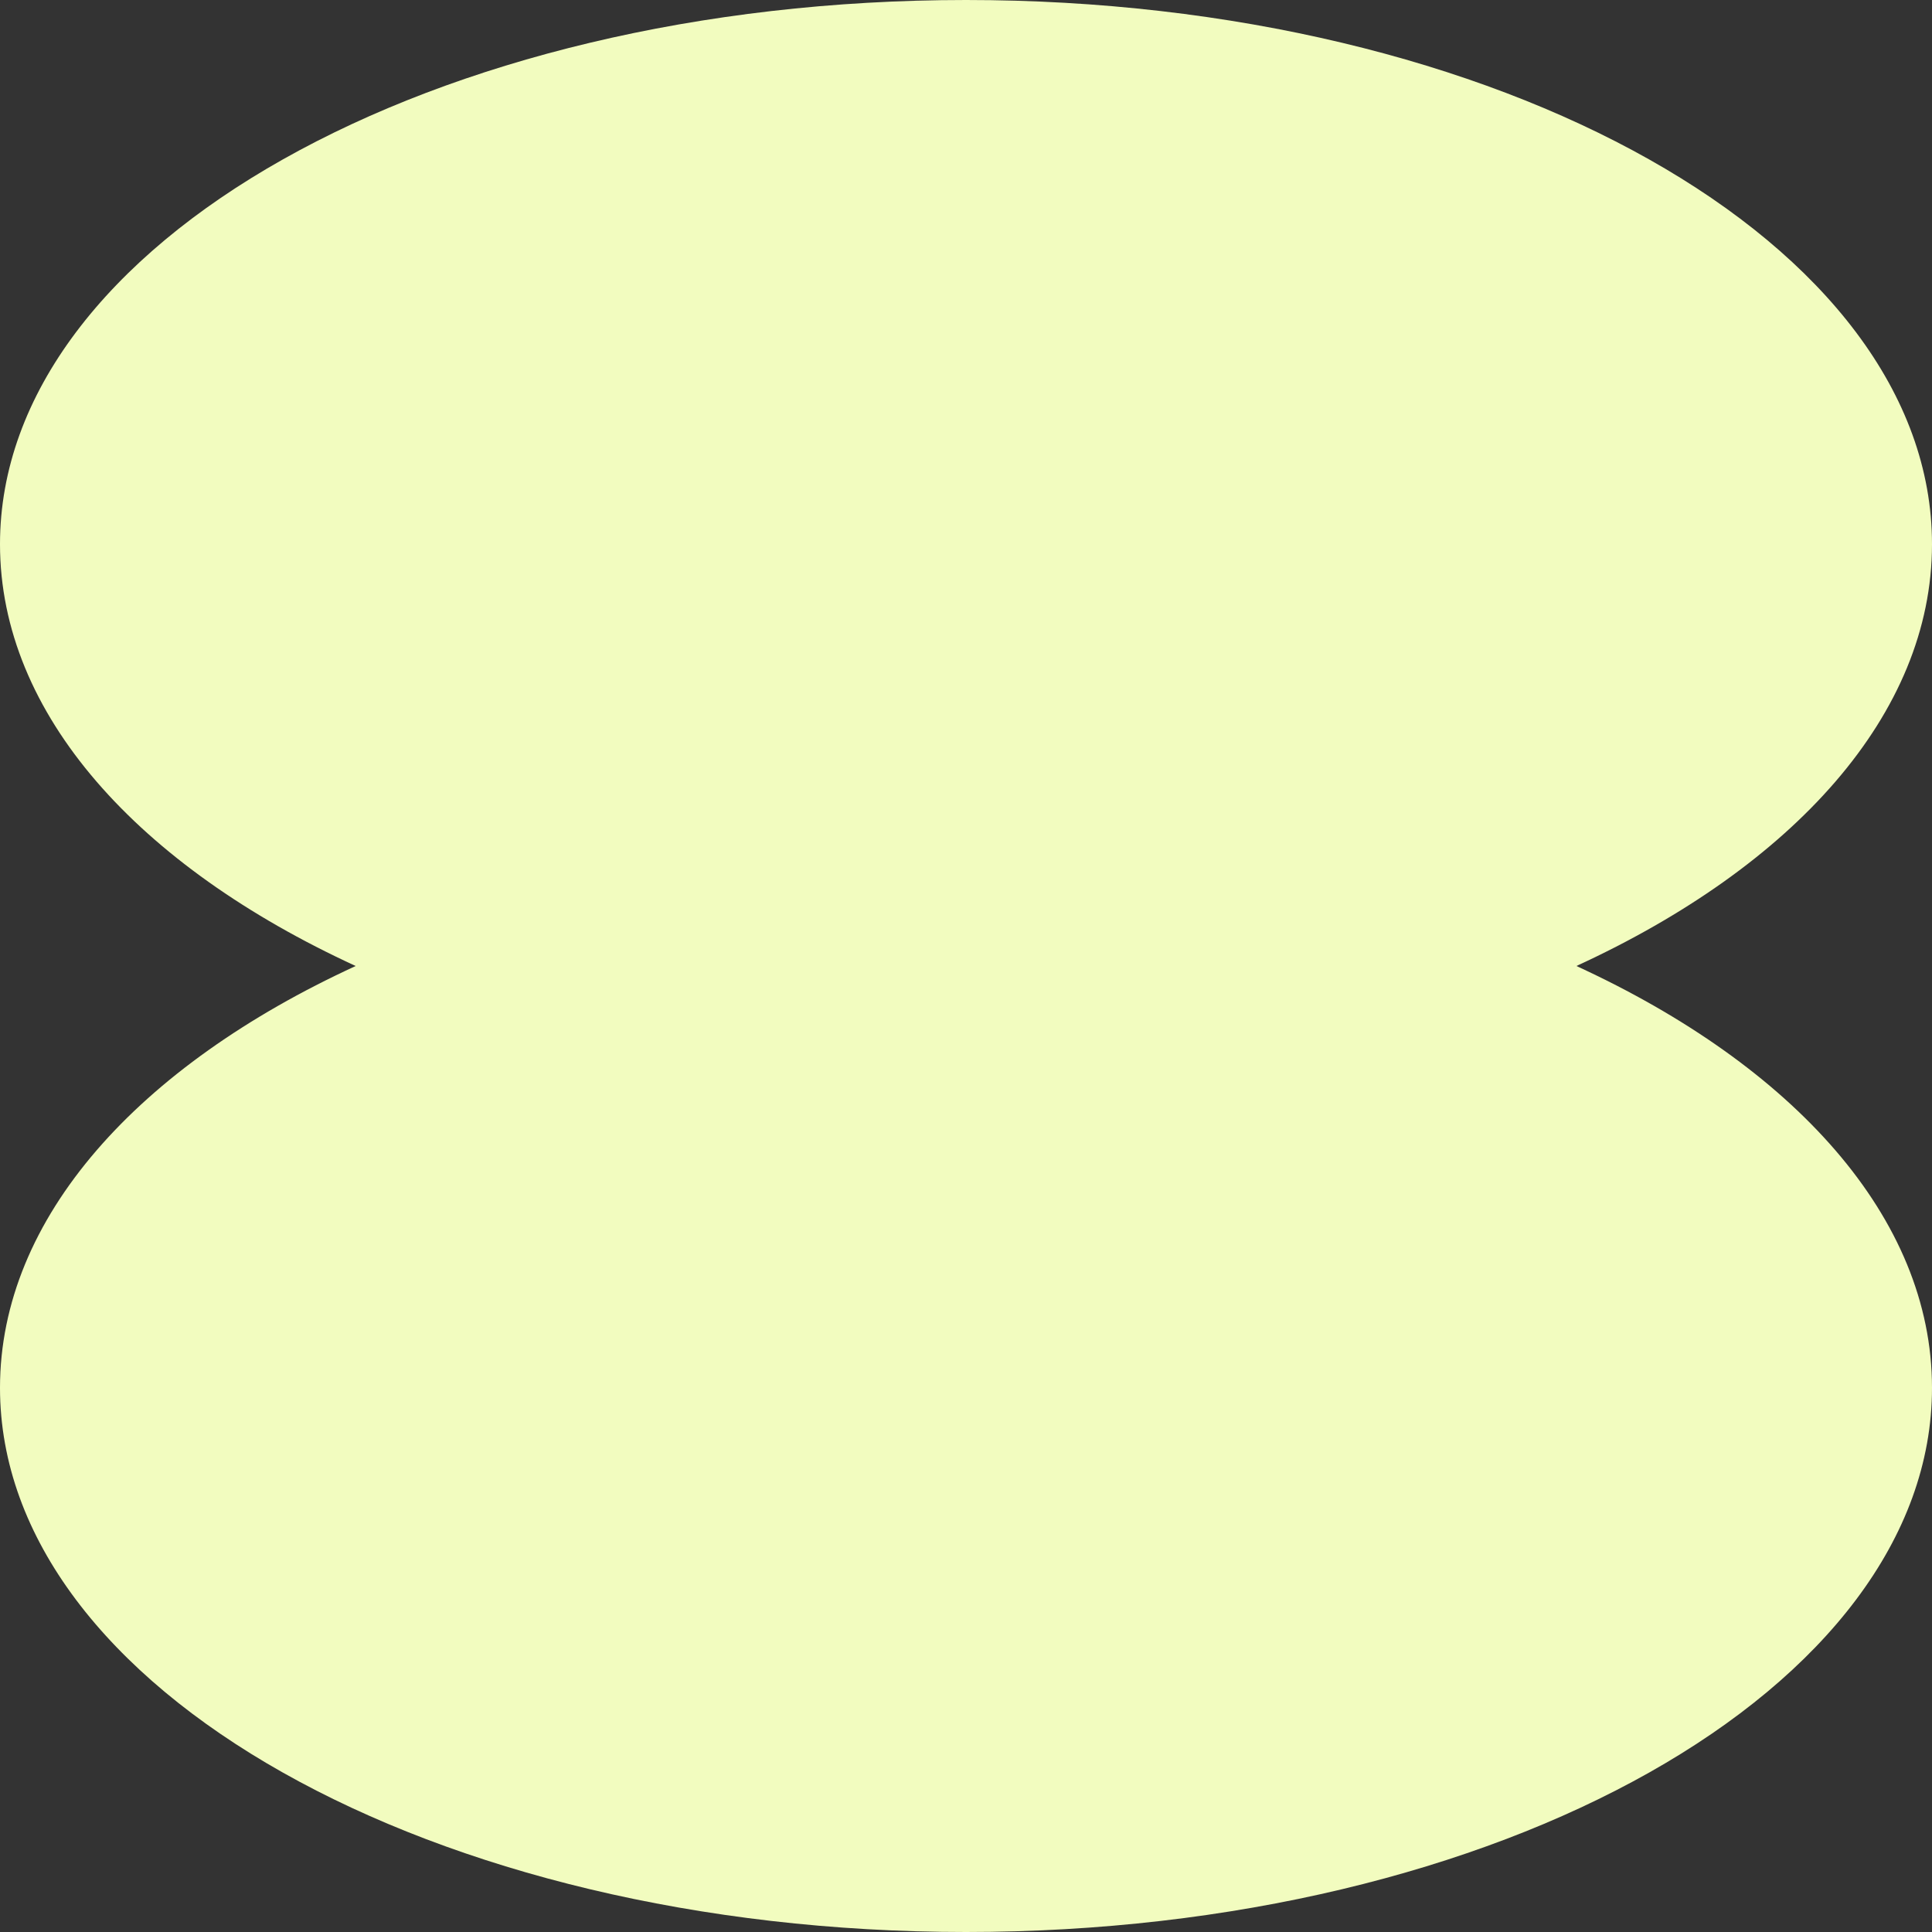 <?xml version="1.0" encoding="UTF-8"?> <svg xmlns="http://www.w3.org/2000/svg" width="18" height="18" viewBox="0 0 18 18" fill="none"><rect x="0" y="0" width="18" height="18" fill="#333333" stroke="none"/><path d="M14.687 9C16.709 8.07 18 6.655 18 5.07C18 2.27 13.971 0 9 0C4.029 0 0 2.27 0 5.07C0 6.655 1.291 8.07 3.314 9C1.291 9.93 0 11.345 0 12.93C0 15.73 4.029 18 9 18C13.971 18 18 15.73 18 12.93C18 11.345 16.709 9.93 14.687 9Z" fill="#F2FCBF"></path></svg> 